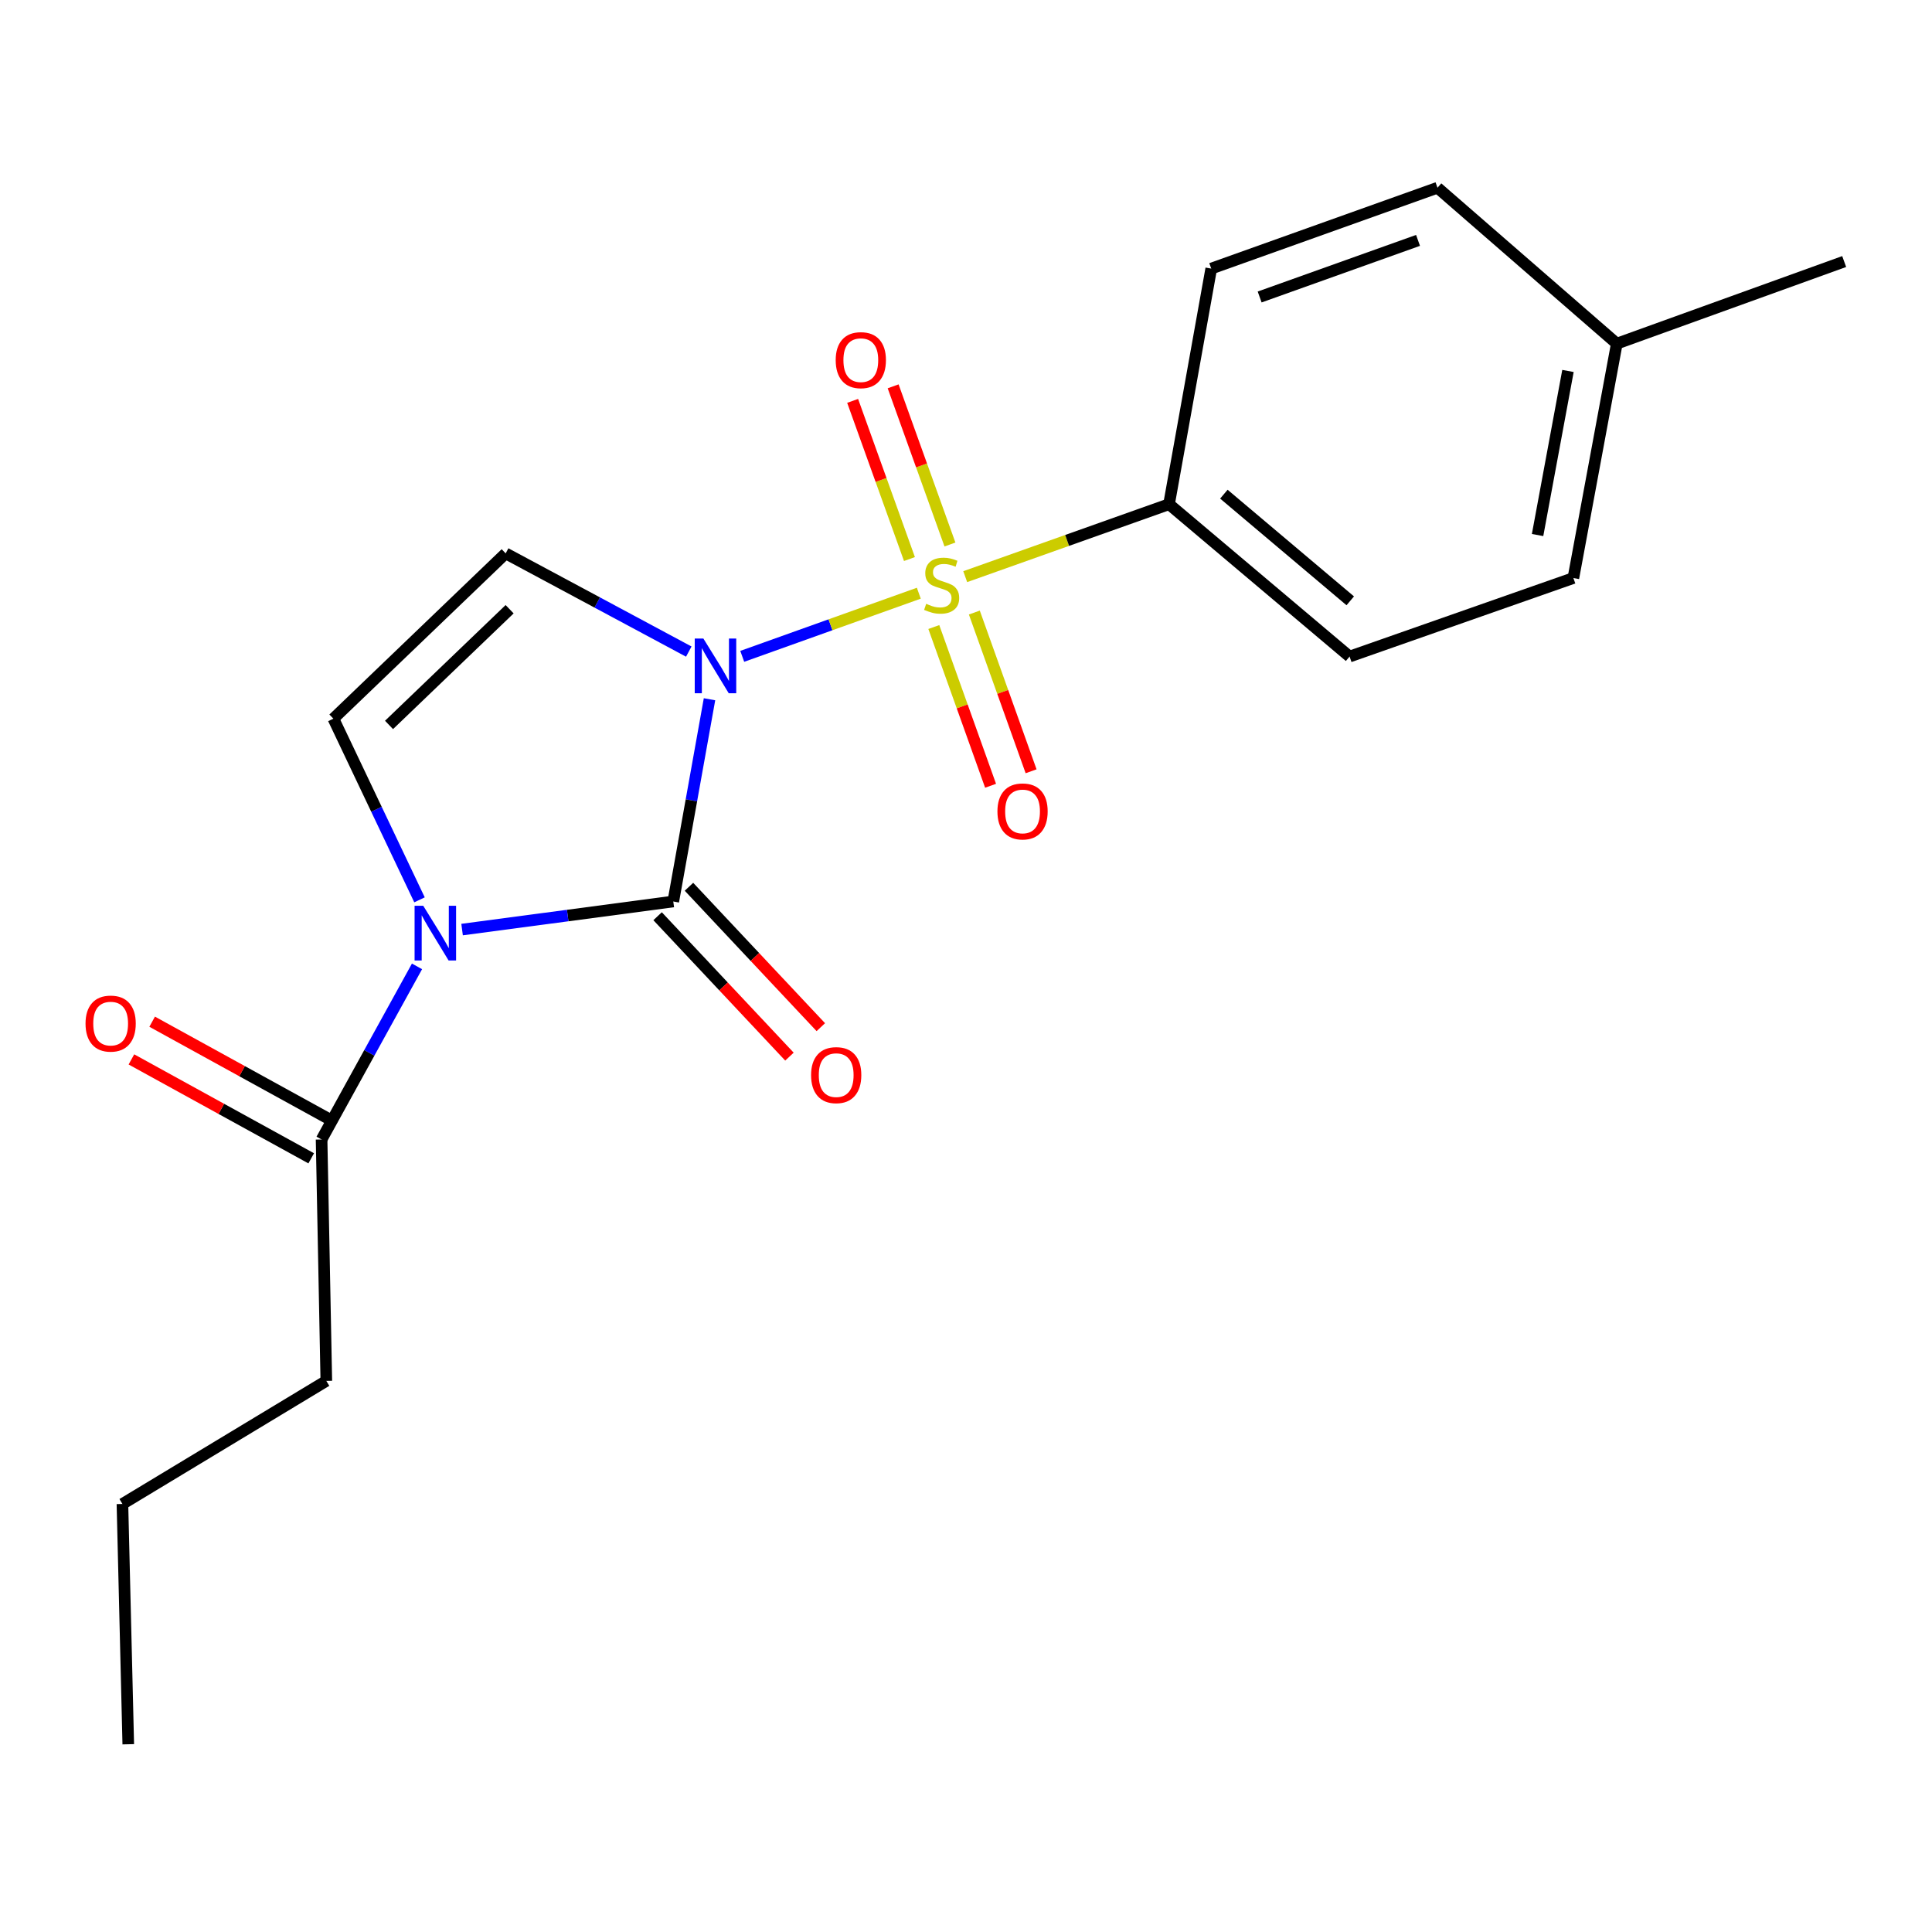 <?xml version='1.0' encoding='iso-8859-1'?>
<svg version='1.1' baseProfile='full'
              xmlns='http://www.w3.org/2000/svg'
                      xmlns:rdkit='http://www.rdkit.org/xml'
                      xmlns:xlink='http://www.w3.org/1999/xlink'
                  xml:space='preserve'
width='1000px' height='1000px' viewBox='0 0 1000 1000'>
<!-- END OF HEADER -->
<rect style='opacity:1.0;fill:#FFFFFF;stroke:none' width='1000' height='1000' x='0' y='0'> </rect>
<path class='bond-0' d='M 384.181,339.723 L 429.878,323.381' style='fill:none;fill-rule:evenodd;stroke:#0000FF;stroke-width:6px;stroke-linecap:butt;stroke-linejoin:miter;stroke-opacity:1' />
<path class='bond-0' d='M 429.878,323.381 L 475.575,307.04' style='fill:none;fill-rule:evenodd;stroke:#CCCC00;stroke-width:6px;stroke-linecap:butt;stroke-linejoin:miter;stroke-opacity:1' />
<path class='bond-1' d='M 367.242,361.932 L 357.867,414.273' style='fill:none;fill-rule:evenodd;stroke:#0000FF;stroke-width:6px;stroke-linecap:butt;stroke-linejoin:miter;stroke-opacity:1' />
<path class='bond-1' d='M 357.867,414.273 L 348.492,466.614' style='fill:none;fill-rule:evenodd;stroke:#000000;stroke-width:6px;stroke-linecap:butt;stroke-linejoin:miter;stroke-opacity:1' />
<path class='bond-3' d='M 356.512,337.263 L 309.123,311.846' style='fill:none;fill-rule:evenodd;stroke:#0000FF;stroke-width:6px;stroke-linecap:butt;stroke-linejoin:miter;stroke-opacity:1' />
<path class='bond-3' d='M 309.123,311.846 L 261.735,286.429' style='fill:none;fill-rule:evenodd;stroke:#000000;stroke-width:6px;stroke-linecap:butt;stroke-linejoin:miter;stroke-opacity:1' />
<path class='bond-6' d='M 499.599,298.475 L 552.344,279.724' style='fill:none;fill-rule:evenodd;stroke:#CCCC00;stroke-width:6px;stroke-linecap:butt;stroke-linejoin:miter;stroke-opacity:1' />
<path class='bond-6' d='M 552.344,279.724 L 605.09,260.974' style='fill:none;fill-rule:evenodd;stroke:#000000;stroke-width:6px;stroke-linecap:butt;stroke-linejoin:miter;stroke-opacity:1' />
<path class='bond-7' d='M 491.694,281.833 L 476.991,240.898' style='fill:none;fill-rule:evenodd;stroke:#CCCC00;stroke-width:6px;stroke-linecap:butt;stroke-linejoin:miter;stroke-opacity:1' />
<path class='bond-7' d='M 476.991,240.898 L 462.288,199.963' style='fill:none;fill-rule:evenodd;stroke:#FF0000;stroke-width:6px;stroke-linecap:butt;stroke-linejoin:miter;stroke-opacity:1' />
<path class='bond-7' d='M 470.731,289.363 L 456.028,248.428' style='fill:none;fill-rule:evenodd;stroke:#CCCC00;stroke-width:6px;stroke-linecap:butt;stroke-linejoin:miter;stroke-opacity:1' />
<path class='bond-7' d='M 456.028,248.428 L 441.325,207.493' style='fill:none;fill-rule:evenodd;stroke:#FF0000;stroke-width:6px;stroke-linecap:butt;stroke-linejoin:miter;stroke-opacity:1' />
<path class='bond-8' d='M 483.342,324.552 L 498.032,365.631' style='fill:none;fill-rule:evenodd;stroke:#CCCC00;stroke-width:6px;stroke-linecap:butt;stroke-linejoin:miter;stroke-opacity:1' />
<path class='bond-8' d='M 498.032,365.631 L 512.723,406.711' style='fill:none;fill-rule:evenodd;stroke:#FF0000;stroke-width:6px;stroke-linecap:butt;stroke-linejoin:miter;stroke-opacity:1' />
<path class='bond-8' d='M 504.315,317.051 L 519.006,358.131' style='fill:none;fill-rule:evenodd;stroke:#CCCC00;stroke-width:6px;stroke-linecap:butt;stroke-linejoin:miter;stroke-opacity:1' />
<path class='bond-8' d='M 519.006,358.131 L 533.696,399.211' style='fill:none;fill-rule:evenodd;stroke:#FF0000;stroke-width:6px;stroke-linecap:butt;stroke-linejoin:miter;stroke-opacity:1' />
<path class='bond-2' d='M 348.492,466.614 L 293.834,473.879' style='fill:none;fill-rule:evenodd;stroke:#000000;stroke-width:6px;stroke-linecap:butt;stroke-linejoin:miter;stroke-opacity:1' />
<path class='bond-2' d='M 293.834,473.879 L 239.175,481.145' style='fill:none;fill-rule:evenodd;stroke:#0000FF;stroke-width:6px;stroke-linecap:butt;stroke-linejoin:miter;stroke-opacity:1' />
<path class='bond-9' d='M 340.374,474.238 L 374.494,510.571' style='fill:none;fill-rule:evenodd;stroke:#000000;stroke-width:6px;stroke-linecap:butt;stroke-linejoin:miter;stroke-opacity:1' />
<path class='bond-9' d='M 374.494,510.571 L 408.614,546.905' style='fill:none;fill-rule:evenodd;stroke:#FF0000;stroke-width:6px;stroke-linecap:butt;stroke-linejoin:miter;stroke-opacity:1' />
<path class='bond-9' d='M 356.611,458.99 L 390.731,495.323' style='fill:none;fill-rule:evenodd;stroke:#000000;stroke-width:6px;stroke-linecap:butt;stroke-linejoin:miter;stroke-opacity:1' />
<path class='bond-9' d='M 390.731,495.323 L 424.851,531.657' style='fill:none;fill-rule:evenodd;stroke:#FF0000;stroke-width:6px;stroke-linecap:butt;stroke-linejoin:miter;stroke-opacity:1' />
<path class='bond-5' d='M 215.842,500.194 L 191.146,544.992' style='fill:none;fill-rule:evenodd;stroke:#0000FF;stroke-width:6px;stroke-linecap:butt;stroke-linejoin:miter;stroke-opacity:1' />
<path class='bond-5' d='M 191.146,544.992 L 166.451,589.789' style='fill:none;fill-rule:evenodd;stroke:#000000;stroke-width:6px;stroke-linecap:butt;stroke-linejoin:miter;stroke-opacity:1' />
<path class='bond-20' d='M 217.137,465.753 L 194.851,418.869' style='fill:none;fill-rule:evenodd;stroke:#0000FF;stroke-width:6px;stroke-linecap:butt;stroke-linejoin:miter;stroke-opacity:1' />
<path class='bond-20' d='M 194.851,418.869 L 172.564,371.986' style='fill:none;fill-rule:evenodd;stroke:#000000;stroke-width:6px;stroke-linecap:butt;stroke-linejoin:miter;stroke-opacity:1' />
<path class='bond-4' d='M 261.735,286.429 L 172.564,371.986' style='fill:none;fill-rule:evenodd;stroke:#000000;stroke-width:6px;stroke-linecap:butt;stroke-linejoin:miter;stroke-opacity:1' />
<path class='bond-4' d='M 263.78,315.335 L 201.361,375.225' style='fill:none;fill-rule:evenodd;stroke:#000000;stroke-width:6px;stroke-linecap:butt;stroke-linejoin:miter;stroke-opacity:1' />
<path class='bond-10' d='M 171.819,580.032 L 125.287,554.432' style='fill:none;fill-rule:evenodd;stroke:#000000;stroke-width:6px;stroke-linecap:butt;stroke-linejoin:miter;stroke-opacity:1' />
<path class='bond-10' d='M 125.287,554.432 L 78.754,528.832' style='fill:none;fill-rule:evenodd;stroke:#FF0000;stroke-width:6px;stroke-linecap:butt;stroke-linejoin:miter;stroke-opacity:1' />
<path class='bond-10' d='M 161.083,599.547 L 114.55,573.947' style='fill:none;fill-rule:evenodd;stroke:#000000;stroke-width:6px;stroke-linecap:butt;stroke-linejoin:miter;stroke-opacity:1' />
<path class='bond-10' d='M 114.55,573.947 L 68.018,548.347' style='fill:none;fill-rule:evenodd;stroke:#FF0000;stroke-width:6px;stroke-linecap:butt;stroke-linejoin:miter;stroke-opacity:1' />
<path class='bond-16' d='M 166.451,589.789 L 168.901,714.747' style='fill:none;fill-rule:evenodd;stroke:#000000;stroke-width:6px;stroke-linecap:butt;stroke-linejoin:miter;stroke-opacity:1' />
<path class='bond-11' d='M 605.09,260.974 L 698.542,339.837' style='fill:none;fill-rule:evenodd;stroke:#000000;stroke-width:6px;stroke-linecap:butt;stroke-linejoin:miter;stroke-opacity:1' />
<path class='bond-11' d='M 633.473,255.781 L 698.889,310.985' style='fill:none;fill-rule:evenodd;stroke:#000000;stroke-width:6px;stroke-linecap:butt;stroke-linejoin:miter;stroke-opacity:1' />
<path class='bond-12' d='M 605.09,260.974 L 626.931,139.024' style='fill:none;fill-rule:evenodd;stroke:#000000;stroke-width:6px;stroke-linecap:butt;stroke-linejoin:miter;stroke-opacity:1' />
<path class='bond-13' d='M 698.542,339.837 L 814.38,299.187' style='fill:none;fill-rule:evenodd;stroke:#000000;stroke-width:6px;stroke-linecap:butt;stroke-linejoin:miter;stroke-opacity:1' />
<path class='bond-14' d='M 626.931,139.024 L 744.043,97.173' style='fill:none;fill-rule:evenodd;stroke:#000000;stroke-width:6px;stroke-linecap:butt;stroke-linejoin:miter;stroke-opacity:1' />
<path class='bond-14' d='M 651.993,153.721 L 733.972,124.426' style='fill:none;fill-rule:evenodd;stroke:#000000;stroke-width:6px;stroke-linecap:butt;stroke-linejoin:miter;stroke-opacity:1' />
<path class='bond-21' d='M 814.38,299.187 L 836.852,177.867' style='fill:none;fill-rule:evenodd;stroke:#000000;stroke-width:6px;stroke-linecap:butt;stroke-linejoin:miter;stroke-opacity:1' />
<path class='bond-21' d='M 795.849,276.932 L 811.579,192.008' style='fill:none;fill-rule:evenodd;stroke:#000000;stroke-width:6px;stroke-linecap:butt;stroke-linejoin:miter;stroke-opacity:1' />
<path class='bond-15' d='M 744.043,97.173 L 836.852,177.867' style='fill:none;fill-rule:evenodd;stroke:#000000;stroke-width:6px;stroke-linecap:butt;stroke-linejoin:miter;stroke-opacity:1' />
<path class='bond-17' d='M 836.852,177.867 L 954.545,135.373' style='fill:none;fill-rule:evenodd;stroke:#000000;stroke-width:6px;stroke-linecap:butt;stroke-linejoin:miter;stroke-opacity:1' />
<path class='bond-18' d='M 168.901,714.747 L 63.371,778.451' style='fill:none;fill-rule:evenodd;stroke:#000000;stroke-width:6px;stroke-linecap:butt;stroke-linejoin:miter;stroke-opacity:1' />
<path class='bond-19' d='M 63.371,778.451 L 66.391,902.827' style='fill:none;fill-rule:evenodd;stroke:#000000;stroke-width:6px;stroke-linecap:butt;stroke-linejoin:miter;stroke-opacity:1' />
<path  class='atom-0' d='M 364.073 330.515
L 373.353 345.515
Q 374.273 346.995, 375.753 349.675
Q 377.233 352.355, 377.313 352.515
L 377.313 330.515
L 381.073 330.515
L 381.073 358.835
L 377.193 358.835
L 367.233 342.435
Q 366.073 340.515, 364.833 338.315
Q 363.633 336.115, 363.273 335.435
L 363.273 358.835
L 359.593 358.835
L 359.593 330.515
L 364.073 330.515
' fill='#0000FF'/>
<path  class='atom-1' d='M 479.396 312.532
Q 479.716 312.652, 481.036 313.212
Q 482.356 313.772, 483.796 314.132
Q 485.276 314.452, 486.716 314.452
Q 489.396 314.452, 490.956 313.172
Q 492.516 311.852, 492.516 309.572
Q 492.516 308.012, 491.716 307.052
Q 490.956 306.092, 489.756 305.572
Q 488.556 305.052, 486.556 304.452
Q 484.036 303.692, 482.516 302.972
Q 481.036 302.252, 479.956 300.732
Q 478.916 299.212, 478.916 296.652
Q 478.916 293.092, 481.316 290.892
Q 483.756 288.692, 488.556 288.692
Q 491.836 288.692, 495.556 290.252
L 494.636 293.332
Q 491.236 291.932, 488.676 291.932
Q 485.916 291.932, 484.396 293.092
Q 482.876 294.212, 482.916 296.172
Q 482.916 297.692, 483.676 298.612
Q 484.476 299.532, 485.596 300.052
Q 486.756 300.572, 488.676 301.172
Q 491.236 301.972, 492.756 302.772
Q 494.276 303.572, 495.356 305.212
Q 496.476 306.812, 496.476 309.572
Q 496.476 313.492, 493.836 315.612
Q 491.236 317.692, 486.876 317.692
Q 484.356 317.692, 482.436 317.132
Q 480.556 316.612, 478.316 315.692
L 479.396 312.532
' fill='#CCCC00'/>
<path  class='atom-3' d='M 219.069 468.825
L 228.349 483.825
Q 229.269 485.305, 230.749 487.985
Q 232.229 490.665, 232.309 490.825
L 232.309 468.825
L 236.069 468.825
L 236.069 497.145
L 232.189 497.145
L 222.229 480.745
Q 221.069 478.825, 219.829 476.625
Q 218.629 474.425, 218.269 473.745
L 218.269 497.145
L 214.589 497.145
L 214.589 468.825
L 219.069 468.825
' fill='#0000FF'/>
<path  class='atom-8' d='M 432.558 186.411
Q 432.558 179.611, 435.918 175.811
Q 439.278 172.011, 445.558 172.011
Q 451.838 172.011, 455.198 175.811
Q 458.558 179.611, 458.558 186.411
Q 458.558 193.291, 455.158 197.211
Q 451.758 201.091, 445.558 201.091
Q 439.318 201.091, 435.918 197.211
Q 432.558 193.331, 432.558 186.411
M 445.558 197.891
Q 449.878 197.891, 452.198 195.011
Q 454.558 192.091, 454.558 186.411
Q 454.558 180.851, 452.198 178.051
Q 449.878 175.211, 445.558 175.211
Q 441.238 175.211, 438.878 178.011
Q 436.558 180.811, 436.558 186.411
Q 436.558 192.131, 438.878 195.011
Q 441.238 197.891, 445.558 197.891
' fill='#FF0000'/>
<path  class='atom-9' d='M 516.271 419.992
Q 516.271 413.192, 519.631 409.392
Q 522.991 405.592, 529.271 405.592
Q 535.551 405.592, 538.911 409.392
Q 542.271 413.192, 542.271 419.992
Q 542.271 426.872, 538.871 430.792
Q 535.471 434.672, 529.271 434.672
Q 523.031 434.672, 519.631 430.792
Q 516.271 426.912, 516.271 419.992
M 529.271 431.472
Q 533.591 431.472, 535.911 428.592
Q 538.271 425.672, 538.271 419.992
Q 538.271 414.432, 535.911 411.632
Q 533.591 408.792, 529.271 408.792
Q 524.951 408.792, 522.591 411.592
Q 520.271 414.392, 520.271 419.992
Q 520.271 425.712, 522.591 428.592
Q 524.951 431.472, 529.271 431.472
' fill='#FF0000'/>
<path  class='atom-10' d='M 419.812 556.483
Q 419.812 549.683, 423.172 545.883
Q 426.532 542.083, 432.812 542.083
Q 439.092 542.083, 442.452 545.883
Q 445.812 549.683, 445.812 556.483
Q 445.812 563.363, 442.412 567.283
Q 439.012 571.163, 432.812 571.163
Q 426.572 571.163, 423.172 567.283
Q 419.812 563.403, 419.812 556.483
M 432.812 567.963
Q 437.132 567.963, 439.452 565.083
Q 441.812 562.163, 441.812 556.483
Q 441.812 550.923, 439.452 548.123
Q 437.132 545.283, 432.812 545.283
Q 428.492 545.283, 426.132 548.083
Q 423.812 550.883, 423.812 556.483
Q 423.812 562.203, 426.132 565.083
Q 428.492 567.963, 432.812 567.963
' fill='#FF0000'/>
<path  class='atom-11' d='M 44.271 529.804
Q 44.271 523.004, 47.631 519.204
Q 50.991 515.404, 57.271 515.404
Q 63.551 515.404, 66.911 519.204
Q 70.271 523.004, 70.271 529.804
Q 70.271 536.684, 66.871 540.604
Q 63.471 544.484, 57.271 544.484
Q 51.031 544.484, 47.631 540.604
Q 44.271 536.724, 44.271 529.804
M 57.271 541.284
Q 61.591 541.284, 63.911 538.404
Q 66.271 535.484, 66.271 529.804
Q 66.271 524.244, 63.911 521.444
Q 61.591 518.604, 57.271 518.604
Q 52.951 518.604, 50.591 521.404
Q 48.271 524.204, 48.271 529.804
Q 48.271 535.524, 50.591 538.404
Q 52.951 541.284, 57.271 541.284
' fill='#FF0000'/>
</svg>
